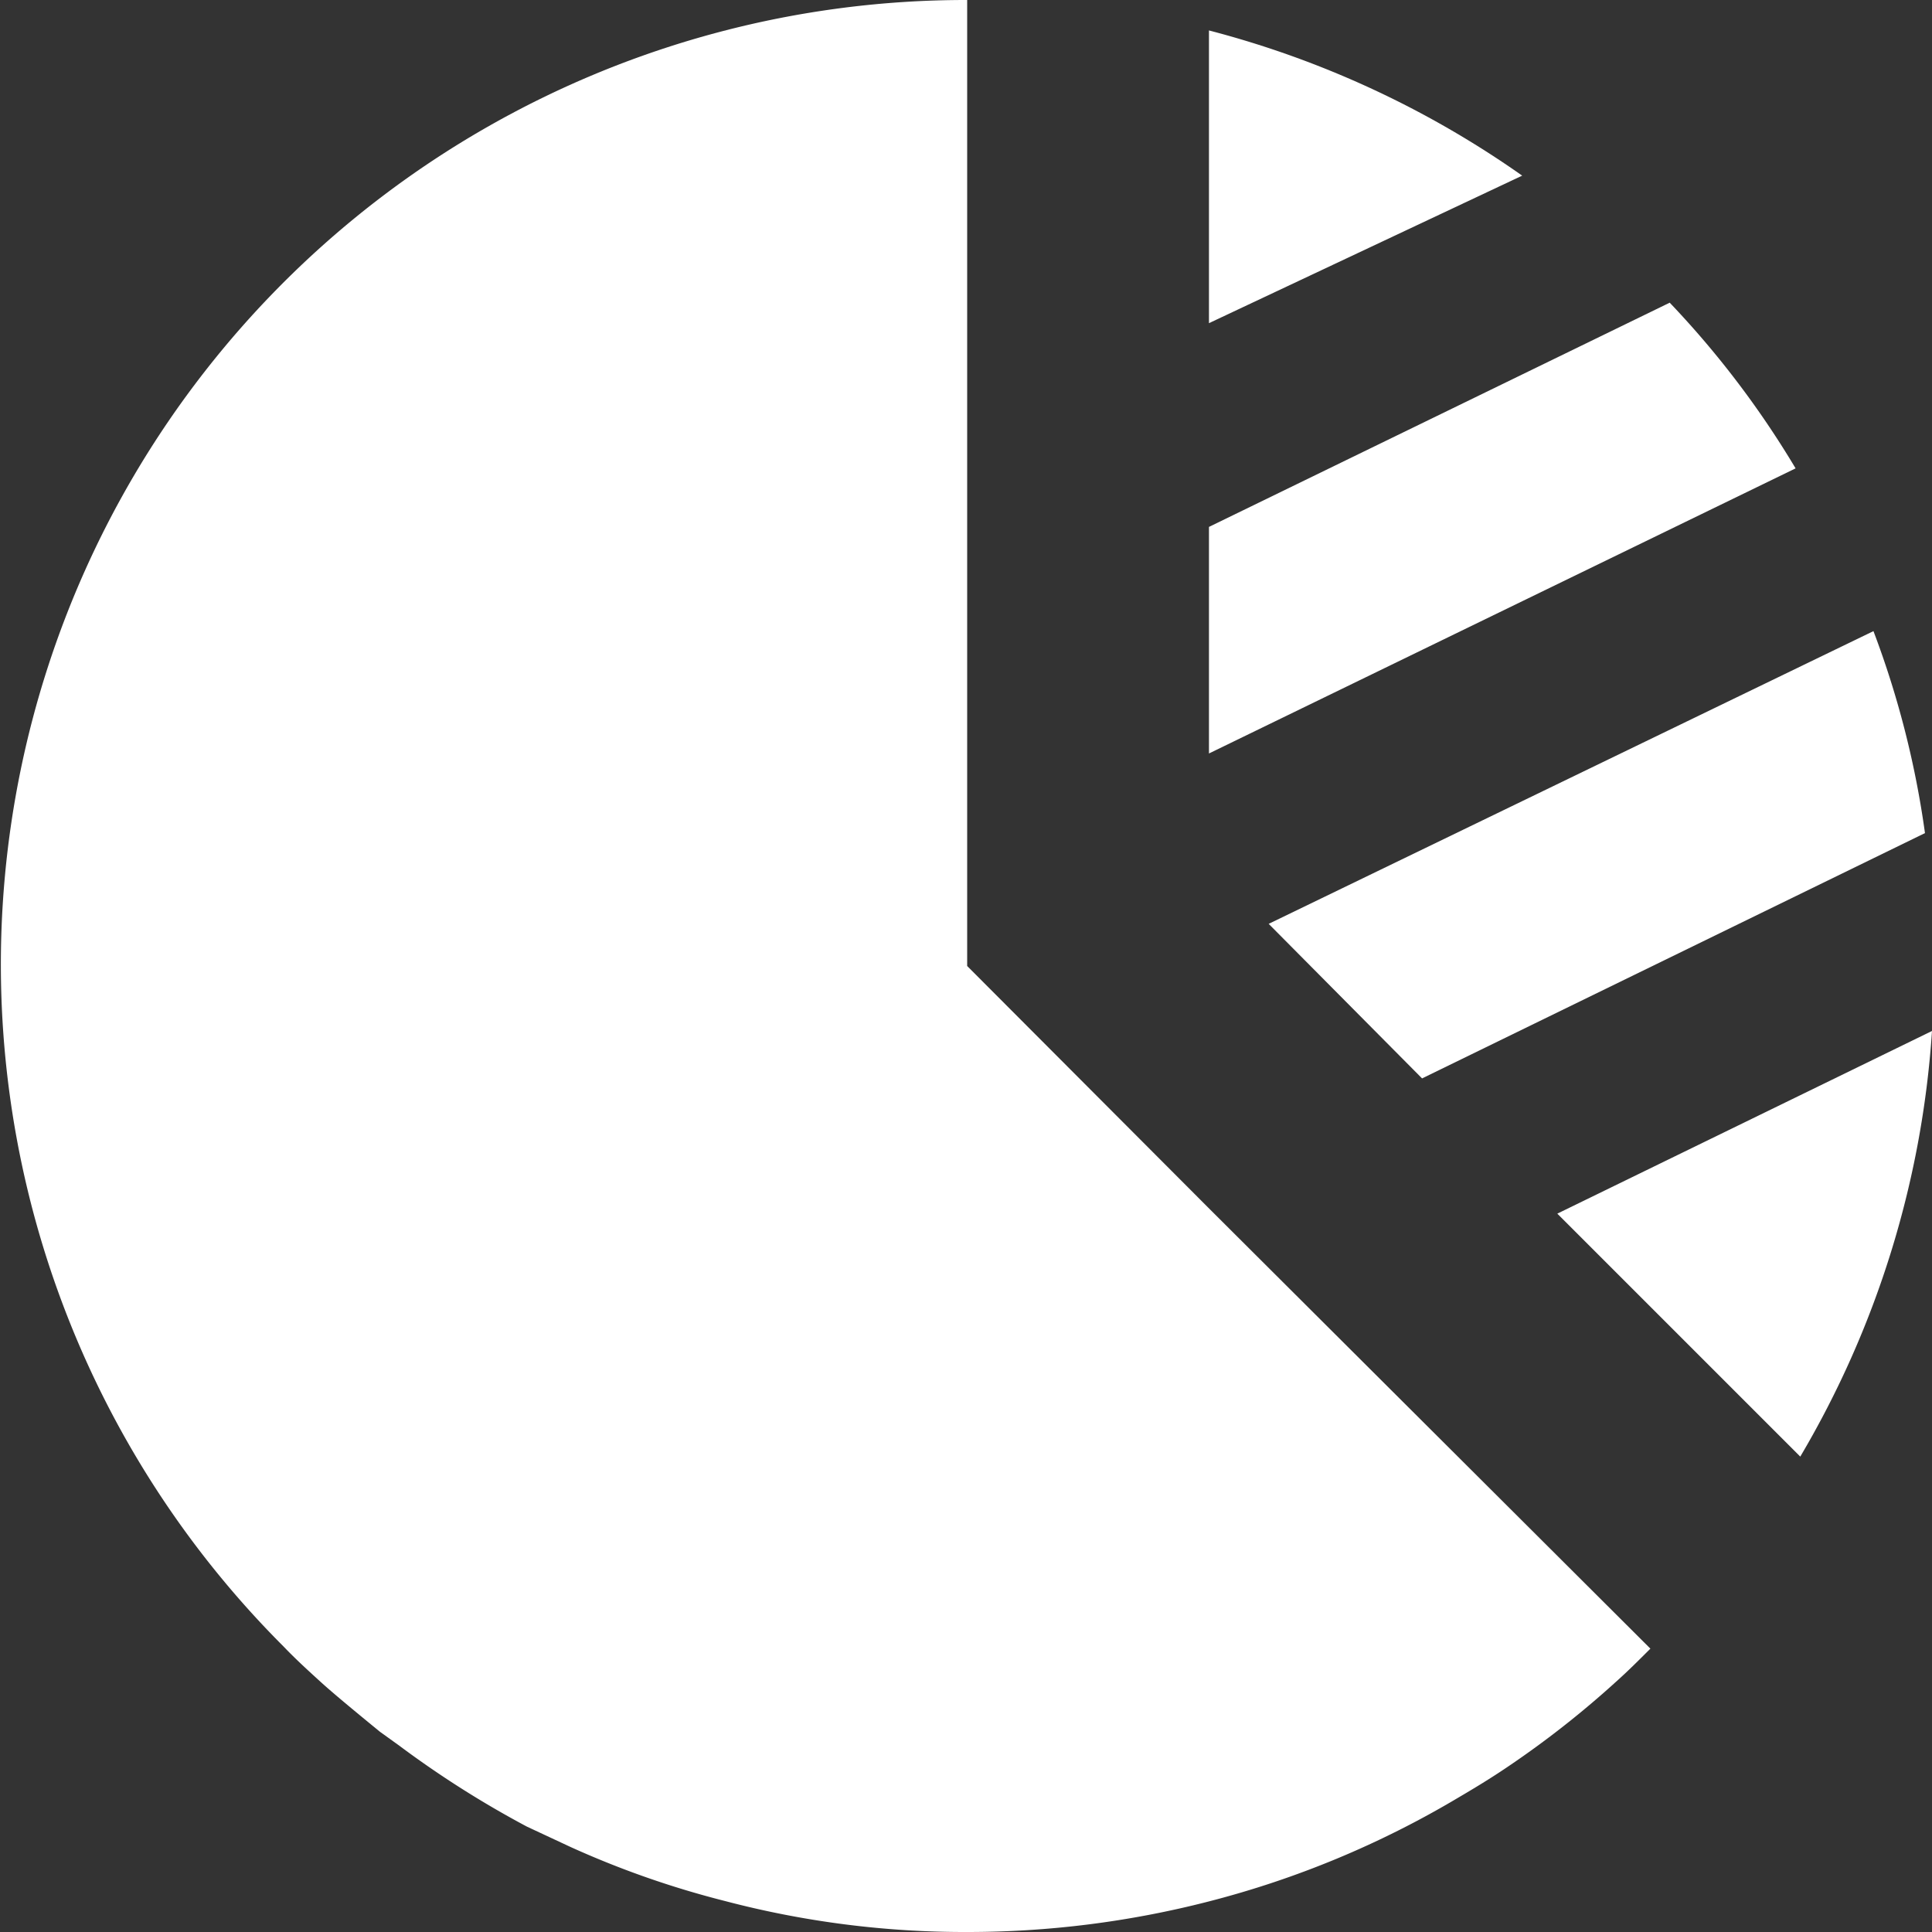 <svg xmlns="http://www.w3.org/2000/svg" viewBox="0 0 33 33"><rect x="0" y="0" width="33" height="33" fill="#333333" stroke="none"/><defs><style>.cls-1{fill:#fff}</style></defs><g id="レイヤー_2" data-name="レイヤー 2"><g id="レイヤー_1-2" data-name="レイヤー 1"><path class="cls-1" d="M16.52 16.5V0A16.49 16.49 0 0 0 2.29 8.12a16.47 16.47 0 0 0 2.55 20c.21.22.43.42.65.62s.67.57 1 .84l.32.23A17 17 0 0 0 9 31.2l.75.35a15.74 15.74 0 0 0 2.63.92 16.07 16.07 0 0 0 4.13.53 16.51 16.51 0 0 0 4.13-.52 16.18 16.18 0 0 0 4.26-1.77c.29-.17.57-.34.85-.53a16.32 16.32 0 0 0 1.87-1.47c.19-.17.38-.36.57-.55l-7.55-7.53ZM26.6 20.73l4.15 4.15A16.41 16.41 0 0 0 33 17.61Z"/><path class="cls-1" d="M28.52 5.17 20.65 9v3.87L30.67 8a15.93 15.93 0 0 0-2.15-2.83ZM20.65.52v5L26 3A16.5 16.5 0 0 0 20.65.52ZM24.29 18.42l8.59-4.19a15.86 15.86 0 0 0-.88-3.45l-10.33 5Z"/></g></g></svg>